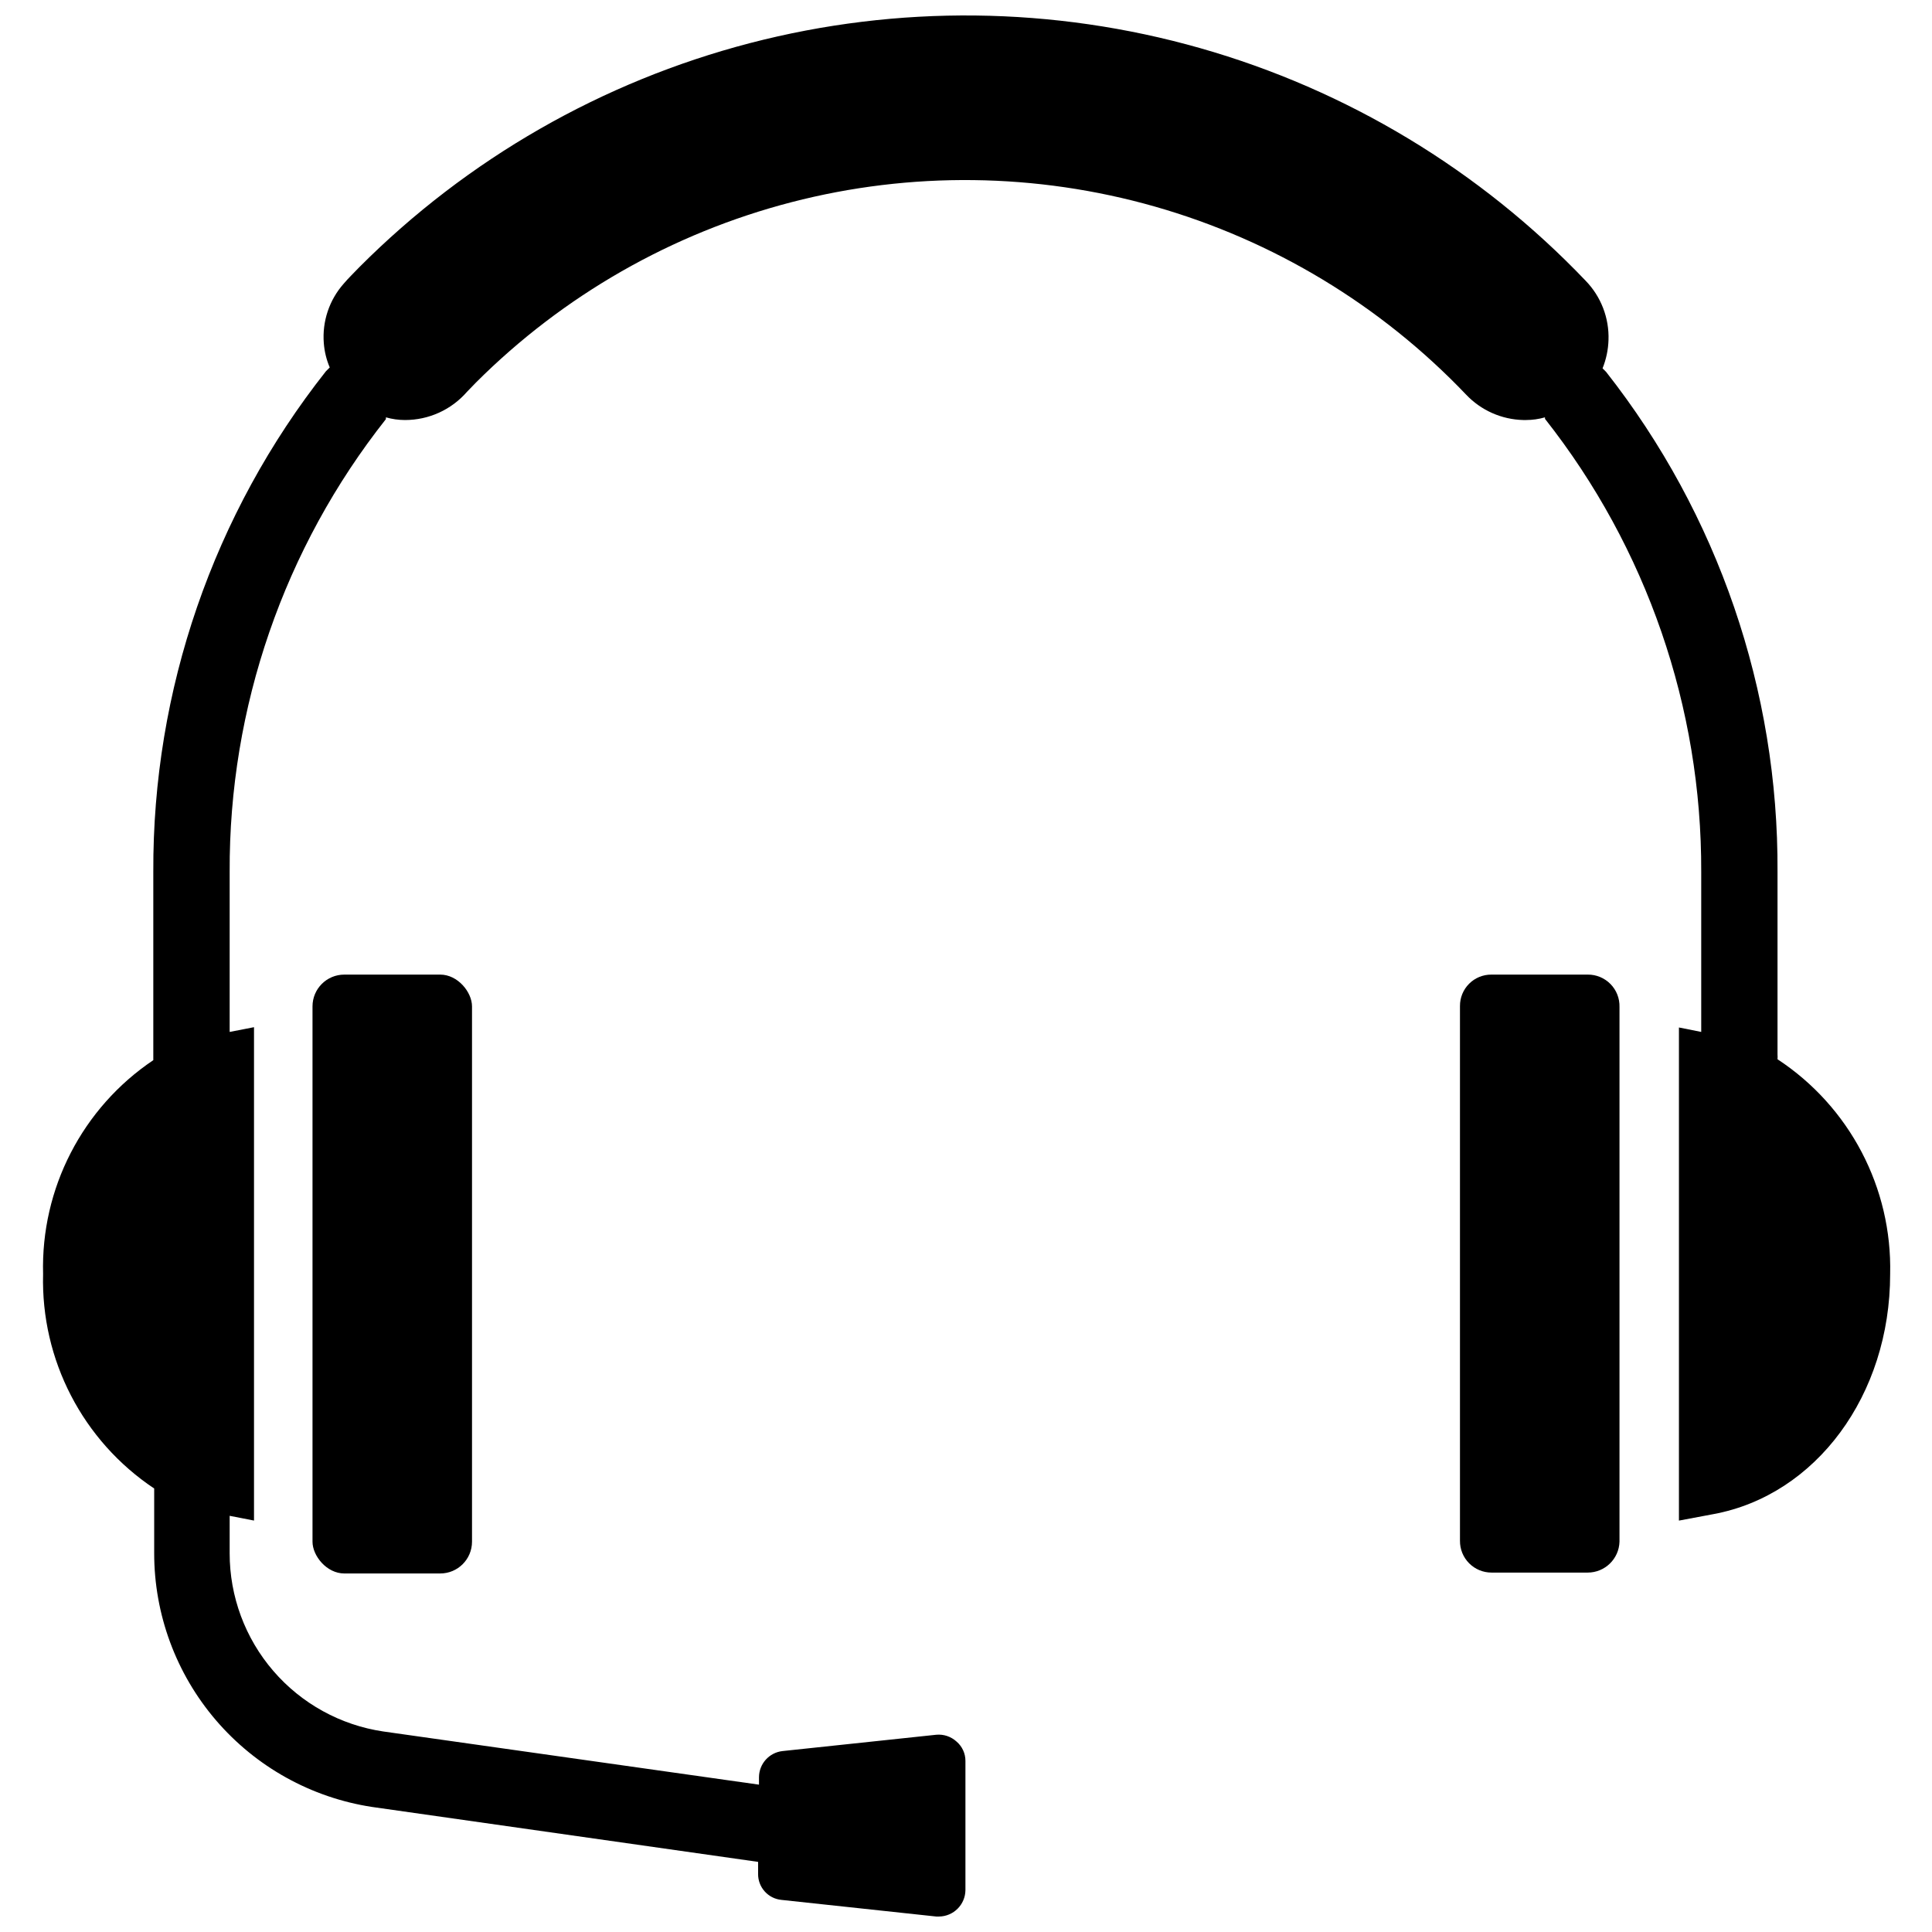 <?xml version="1.0" encoding="UTF-8"?>
<!-- Uploaded to: ICON Repo, www.iconrepo.com, Generator: ICON Repo Mixer Tools -->
<svg width="800px" height="800px" version="1.1" viewBox="144 144 512 512" xmlns="http://www.w3.org/2000/svg">
 <defs>
  <clipPath id="a">
   <path d="m155 148.09h490v503.81h-490z"/>
  </clipPath>
 </defs>
 <path d="m564.76 402.28h-25.508c-2.219-0.02-4.356 0.852-5.922 2.422-1.57 1.566-2.441 3.703-2.422 5.922v141.7c-0.02 2.231 0.848 4.371 2.418 5.953 1.566 1.582 3.699 2.473 5.926 2.473h25.508c4.559 0 8.293-3.629 8.422-8.188v-141.7c0.062-2.269-0.797-4.465-2.387-6.082-1.59-1.621-3.769-2.523-6.035-2.5z"/>
 <g clip-path="url(#a)">
  <path d="m615.06 424.71c0.035-0.418 0.035-0.84 0-1.258v-48.414c0.262-48.023-15.746-94.723-45.422-132.48l-0.945-0.945c0.961-2.383 1.492-4.914 1.574-7.477 0.211-5.856-1.98-11.543-6.062-15.746-27.945-29.285-63.215-50.566-102.15-61.637-38.938-11.074-80.125-11.531-119.3-1.332-39.176 10.203-74.91 30.691-103.5 59.348-1.34 1.418-2.914 2.914-4.172 4.41-3.82 4.312-5.723 9.996-5.273 15.742 0.168 2.223 0.699 4.402 1.574 6.457l-1.023 1.023c-29.82 37.762-45.945 84.523-45.734 132.64v48.57 1.34c-18.805 12.641-29.824 34.031-29.207 56.68-0.605 22.746 10.512 44.207 29.441 56.836v1.34 15.742c-0.02 16.266 5.793 31.996 16.379 44.344 10.586 12.348 25.246 20.496 41.324 22.961l102.34 14.562v3.148c-0.055 3.582 2.652 6.602 6.219 6.93l41.012 4.406h0.711c3.852-0.043 6.961-3.152 7.004-7.004v-34.246c0.004-1.969-0.859-3.84-2.359-5.117-1.453-1.328-3.394-1.984-5.356-1.809l-40.777 4.328c-3.527 0.402-6.199 3.379-6.219 6.93v1.969l-99.578-14.094c-11.324-1.68-21.664-7.375-29.133-16.047-7.473-8.672-11.578-19.738-11.566-31.184v-9.918l6.453 1.258v-130.75l-6.453 1.258v-42.43c-0.191-43.523 14.41-85.824 41.406-119.97v-0.473c1.641 0.469 3.336 0.707 5.039 0.711 6.309 0.012 12.312-2.715 16.453-7.481l2.363-2.441h-0.004c23.117-23.098 51.984-39.602 83.617-47.805 31.633-8.199 64.883-7.801 96.312 1.156 31.426 8.961 59.891 26.152 82.445 49.797 3.957 4.199 9.426 6.637 15.191 6.773h0.711c1.703 0 3.398-0.238 5.039-0.711v0.395c26.961 34.191 41.559 76.504 41.406 120.05v42.43l-5.906-1.18v130.68l9.211-1.73c27.078-5.039 46.762-31.488 46.762-63.605 0.547-22.852-10.734-44.367-29.836-56.918z"/>
 </g>
 <path d="m235.24 402.28h25.426c4.652 0 8.422 4.652 8.422 8.422v141.86c0 4.652-3.769 8.422-8.422 8.422h-25.426c-4.652 0-8.422-4.652-8.422-8.422v-141.86c0-4.652 3.769-8.422 8.422-8.422z"/>
</svg>